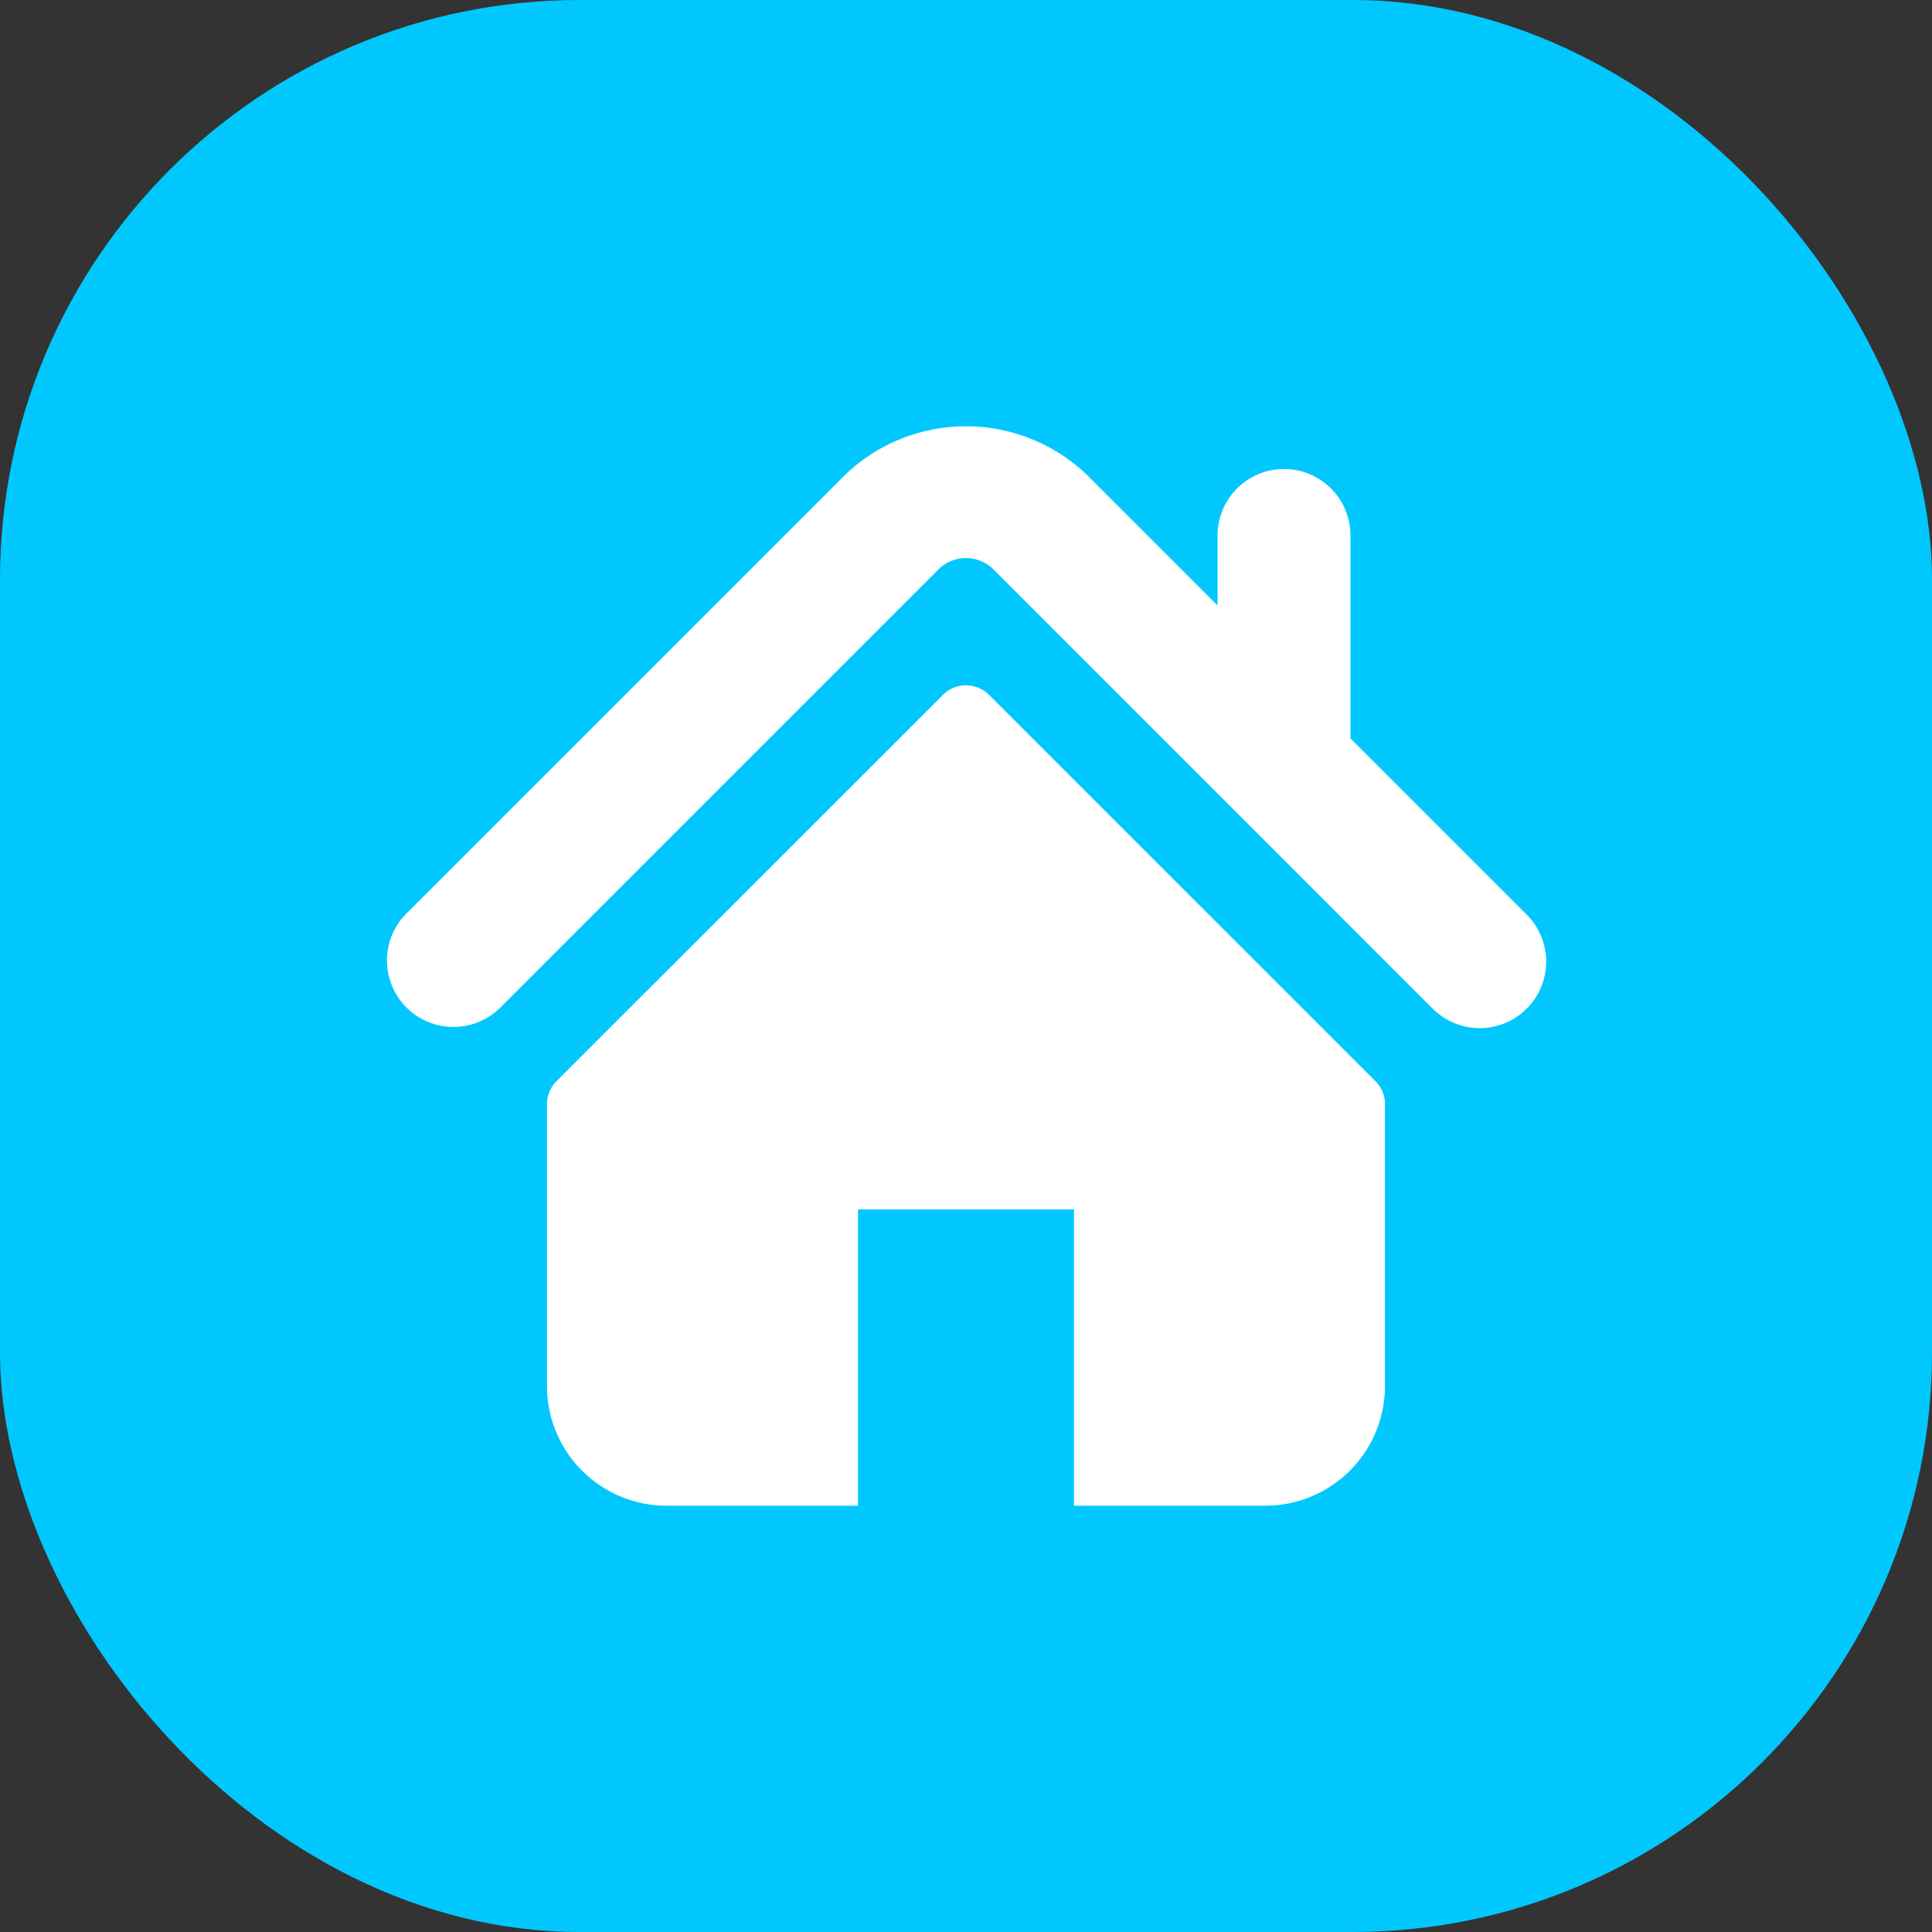 <svg xmlns="http://www.w3.org/2000/svg" viewBox="0 0 100 100"><rect x="0" y="0" width="100" height="100" fill="#333333" stroke="none"/><defs><style>.cls-1{fill:#00c8ff;}.cls-2{fill:#fff;}</style></defs><title>资源 1</title><g id="图层_2" data-name="图层 2"><g id="图层_1-2" data-name="图层 1"><rect class="cls-1" width="100" height="100" rx="30" ry="30"/><path class="cls-2" d="M78.993,47.313,69.9,38.22V27.715a3.439,3.439,0,0,0-6.878,0v3.626L56.251,24.571a9.049,9.049,0,0,0-12.508.006L21.006,47.313a3.44,3.44,0,0,0,4.865,4.864L48.606,29.44a2.031,2.031,0,0,1,2.783-.002l22.738,22.739a3.44,3.44,0,1,0,4.865-4.864Zm0,0"/><path class="cls-2" d="M51.194,35.967a1.688,1.688,0,0,0-2.389,0L28.806,55.961a1.691,1.691,0,0,0-.494,1.196V71.74a6.196,6.196,0,0,0,6.196,6.196h9.902V62.601H55.588V77.935H65.49A6.196,6.196,0,0,0,71.686,71.74V57.157a1.686,1.686,0,0,0-.494-1.196Zm0,0"/></g></g></svg>